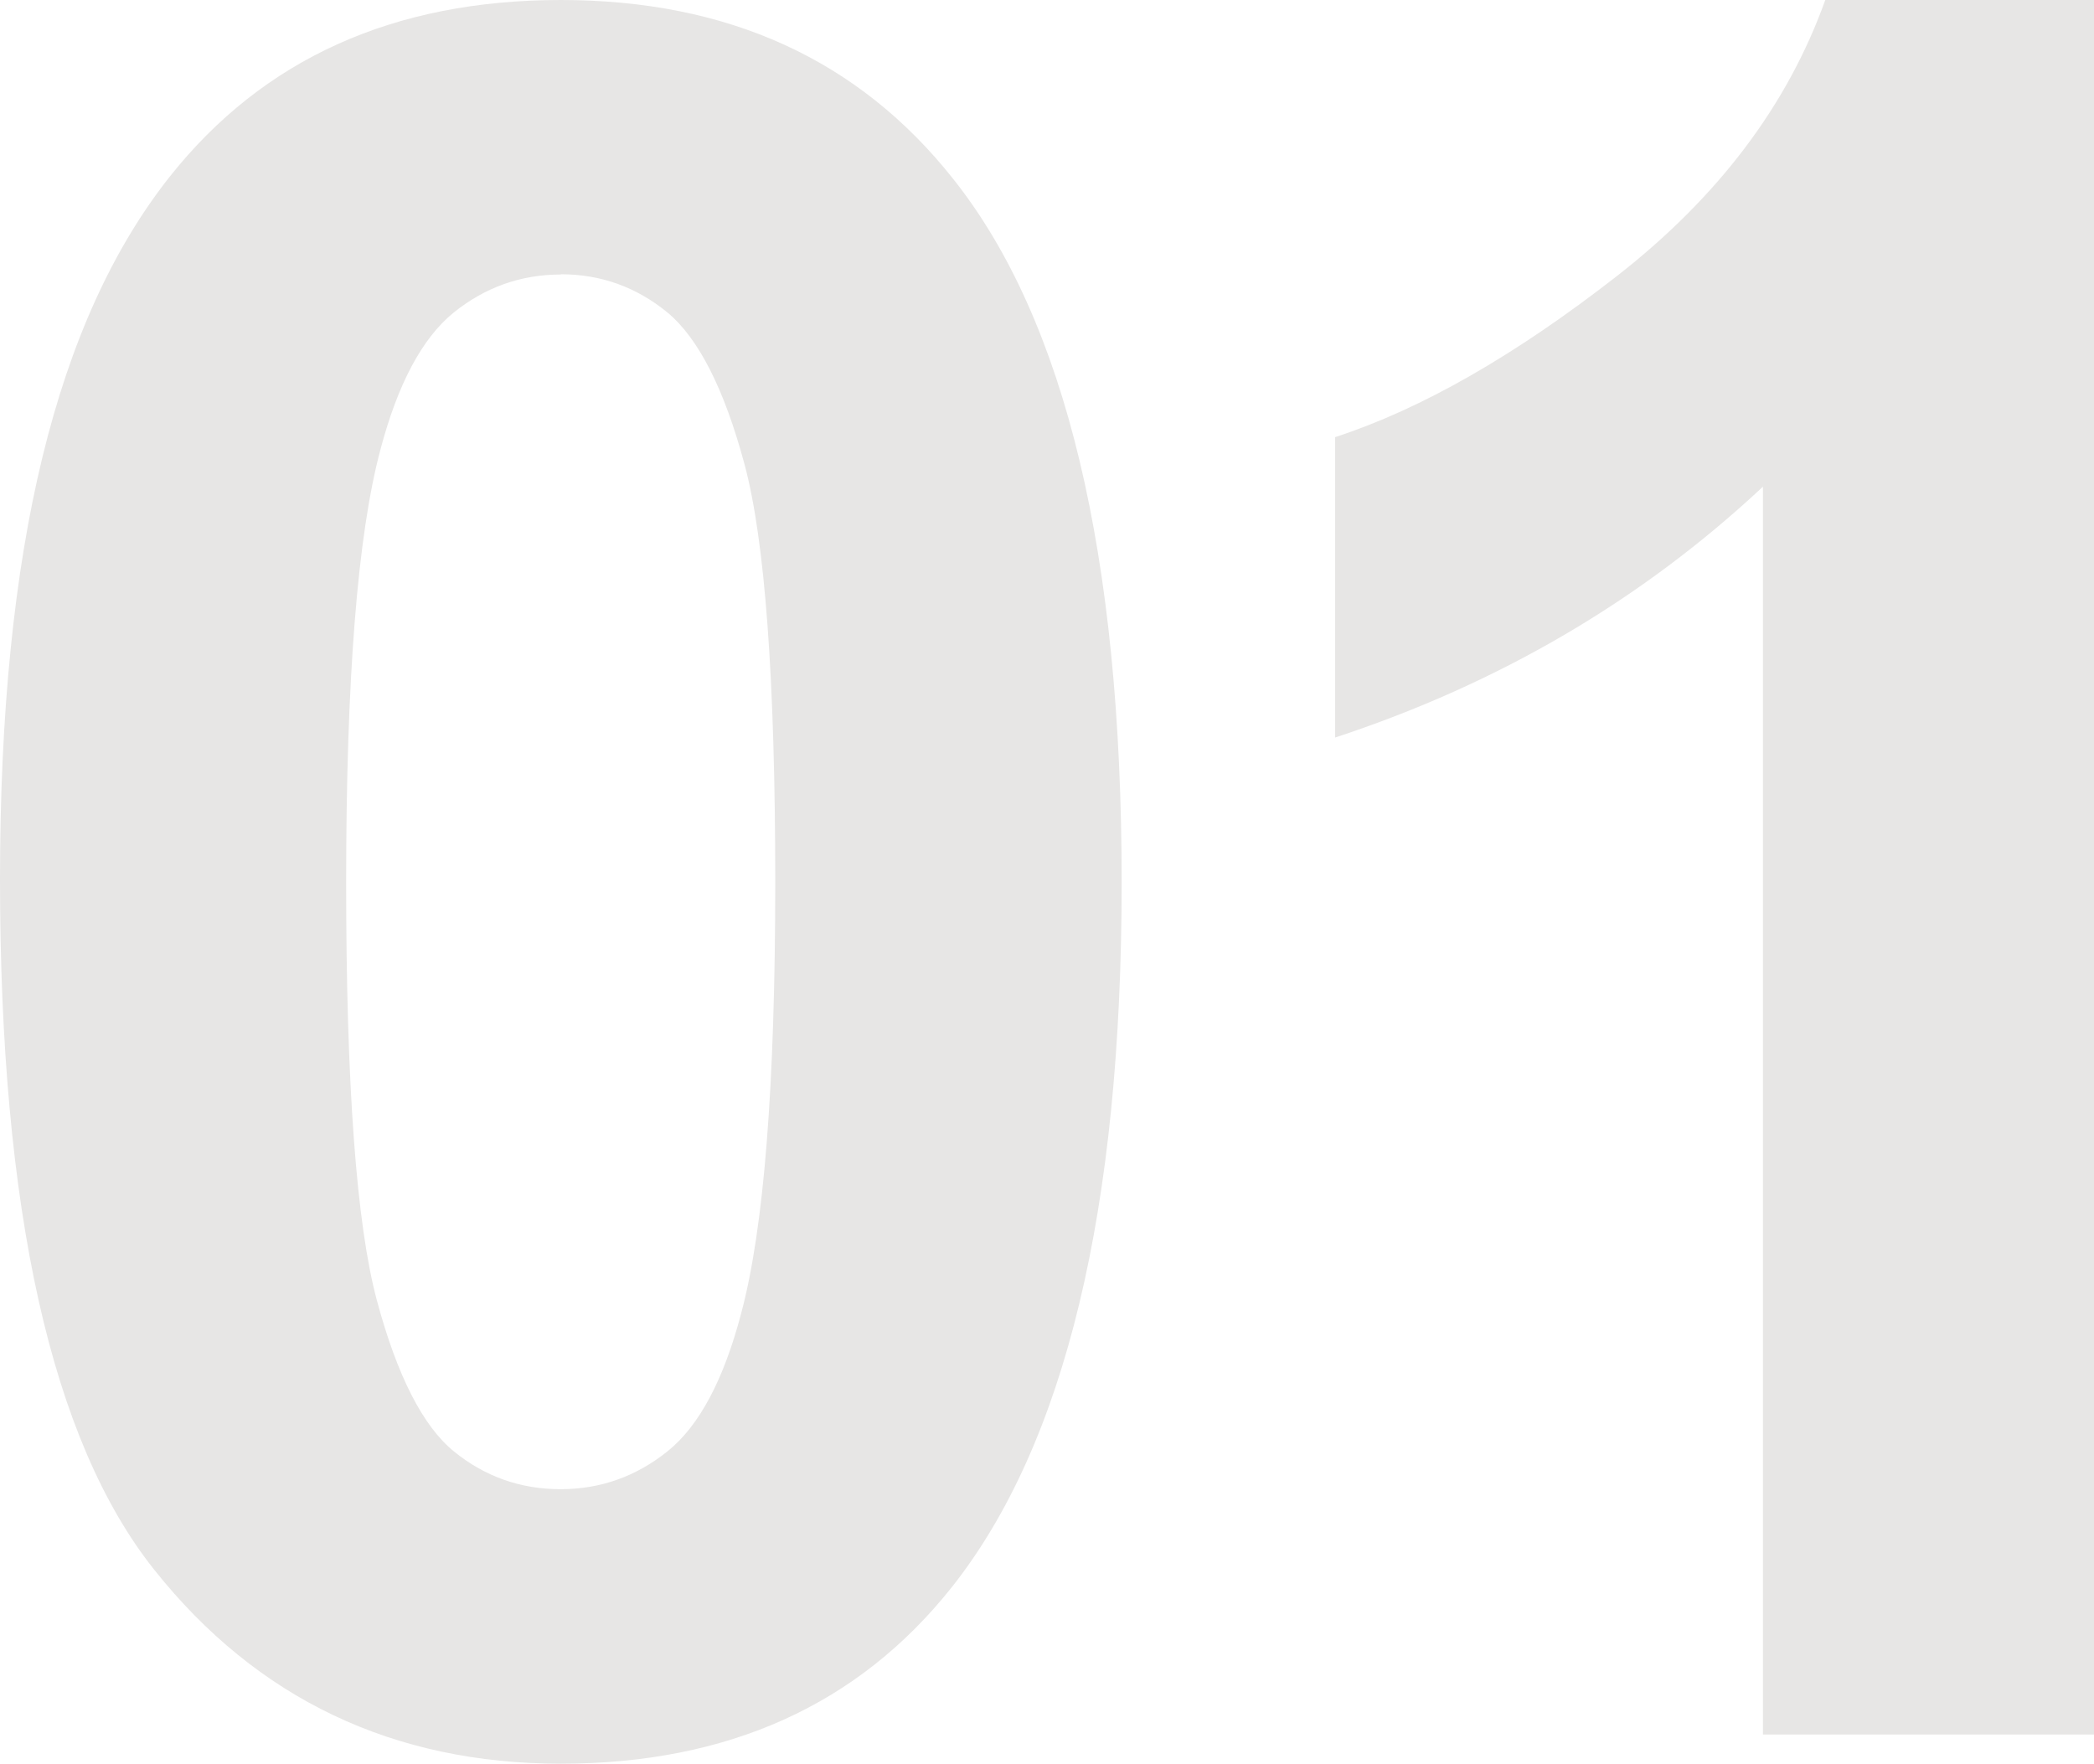 <?xml version="1.0" encoding="UTF-8"?><svg id="_レイヤー_2" xmlns="http://www.w3.org/2000/svg" width="83.3" height="70.17" viewBox="0 0 83.3 70.17"><g id="txt"><g><path d="M22.31,0c6.66,0,11.86,2.38,15.61,7.12,4.47,5.62,6.7,14.95,6.7,27.98s-2.25,22.34-6.75,28.03c-3.72,4.69-8.91,7.03-15.56,7.03s-12.08-2.57-16.17-7.71C2.05,57.32,0,48.16,0,34.97S2.25,12.72,6.75,7.03C10.47,2.34,15.66,0,22.31,0Zm0,10.92c-1.59,0-3.02,.51-4.27,1.52-1.25,1.02-2.22,2.84-2.91,5.46-.91,3.41-1.36,9.14-1.36,17.2s.41,13.6,1.22,16.62c.81,3.02,1.84,5.02,3.07,6.02,1.23,1,2.65,1.5,4.24,1.5s3.02-.51,4.27-1.52c1.25-1.01,2.22-2.84,2.91-5.46,.91-3.38,1.36-9.09,1.36-17.16s-.41-13.6-1.22-16.62c-.81-3.02-1.84-5.03-3.07-6.05-1.23-1.01-2.65-1.52-4.24-1.52Z" style="fill:#e7e6e5;"/><path d="M83.3,69h-13.17V19.36c-4.81,4.5-10.48,7.83-17.02,9.98v-11.95c3.44-1.12,7.17-3.26,11.2-6.4s6.8-6.8,8.3-10.99h10.69V69Z" style="fill:#e7e6e5;"/></g></g></svg>
